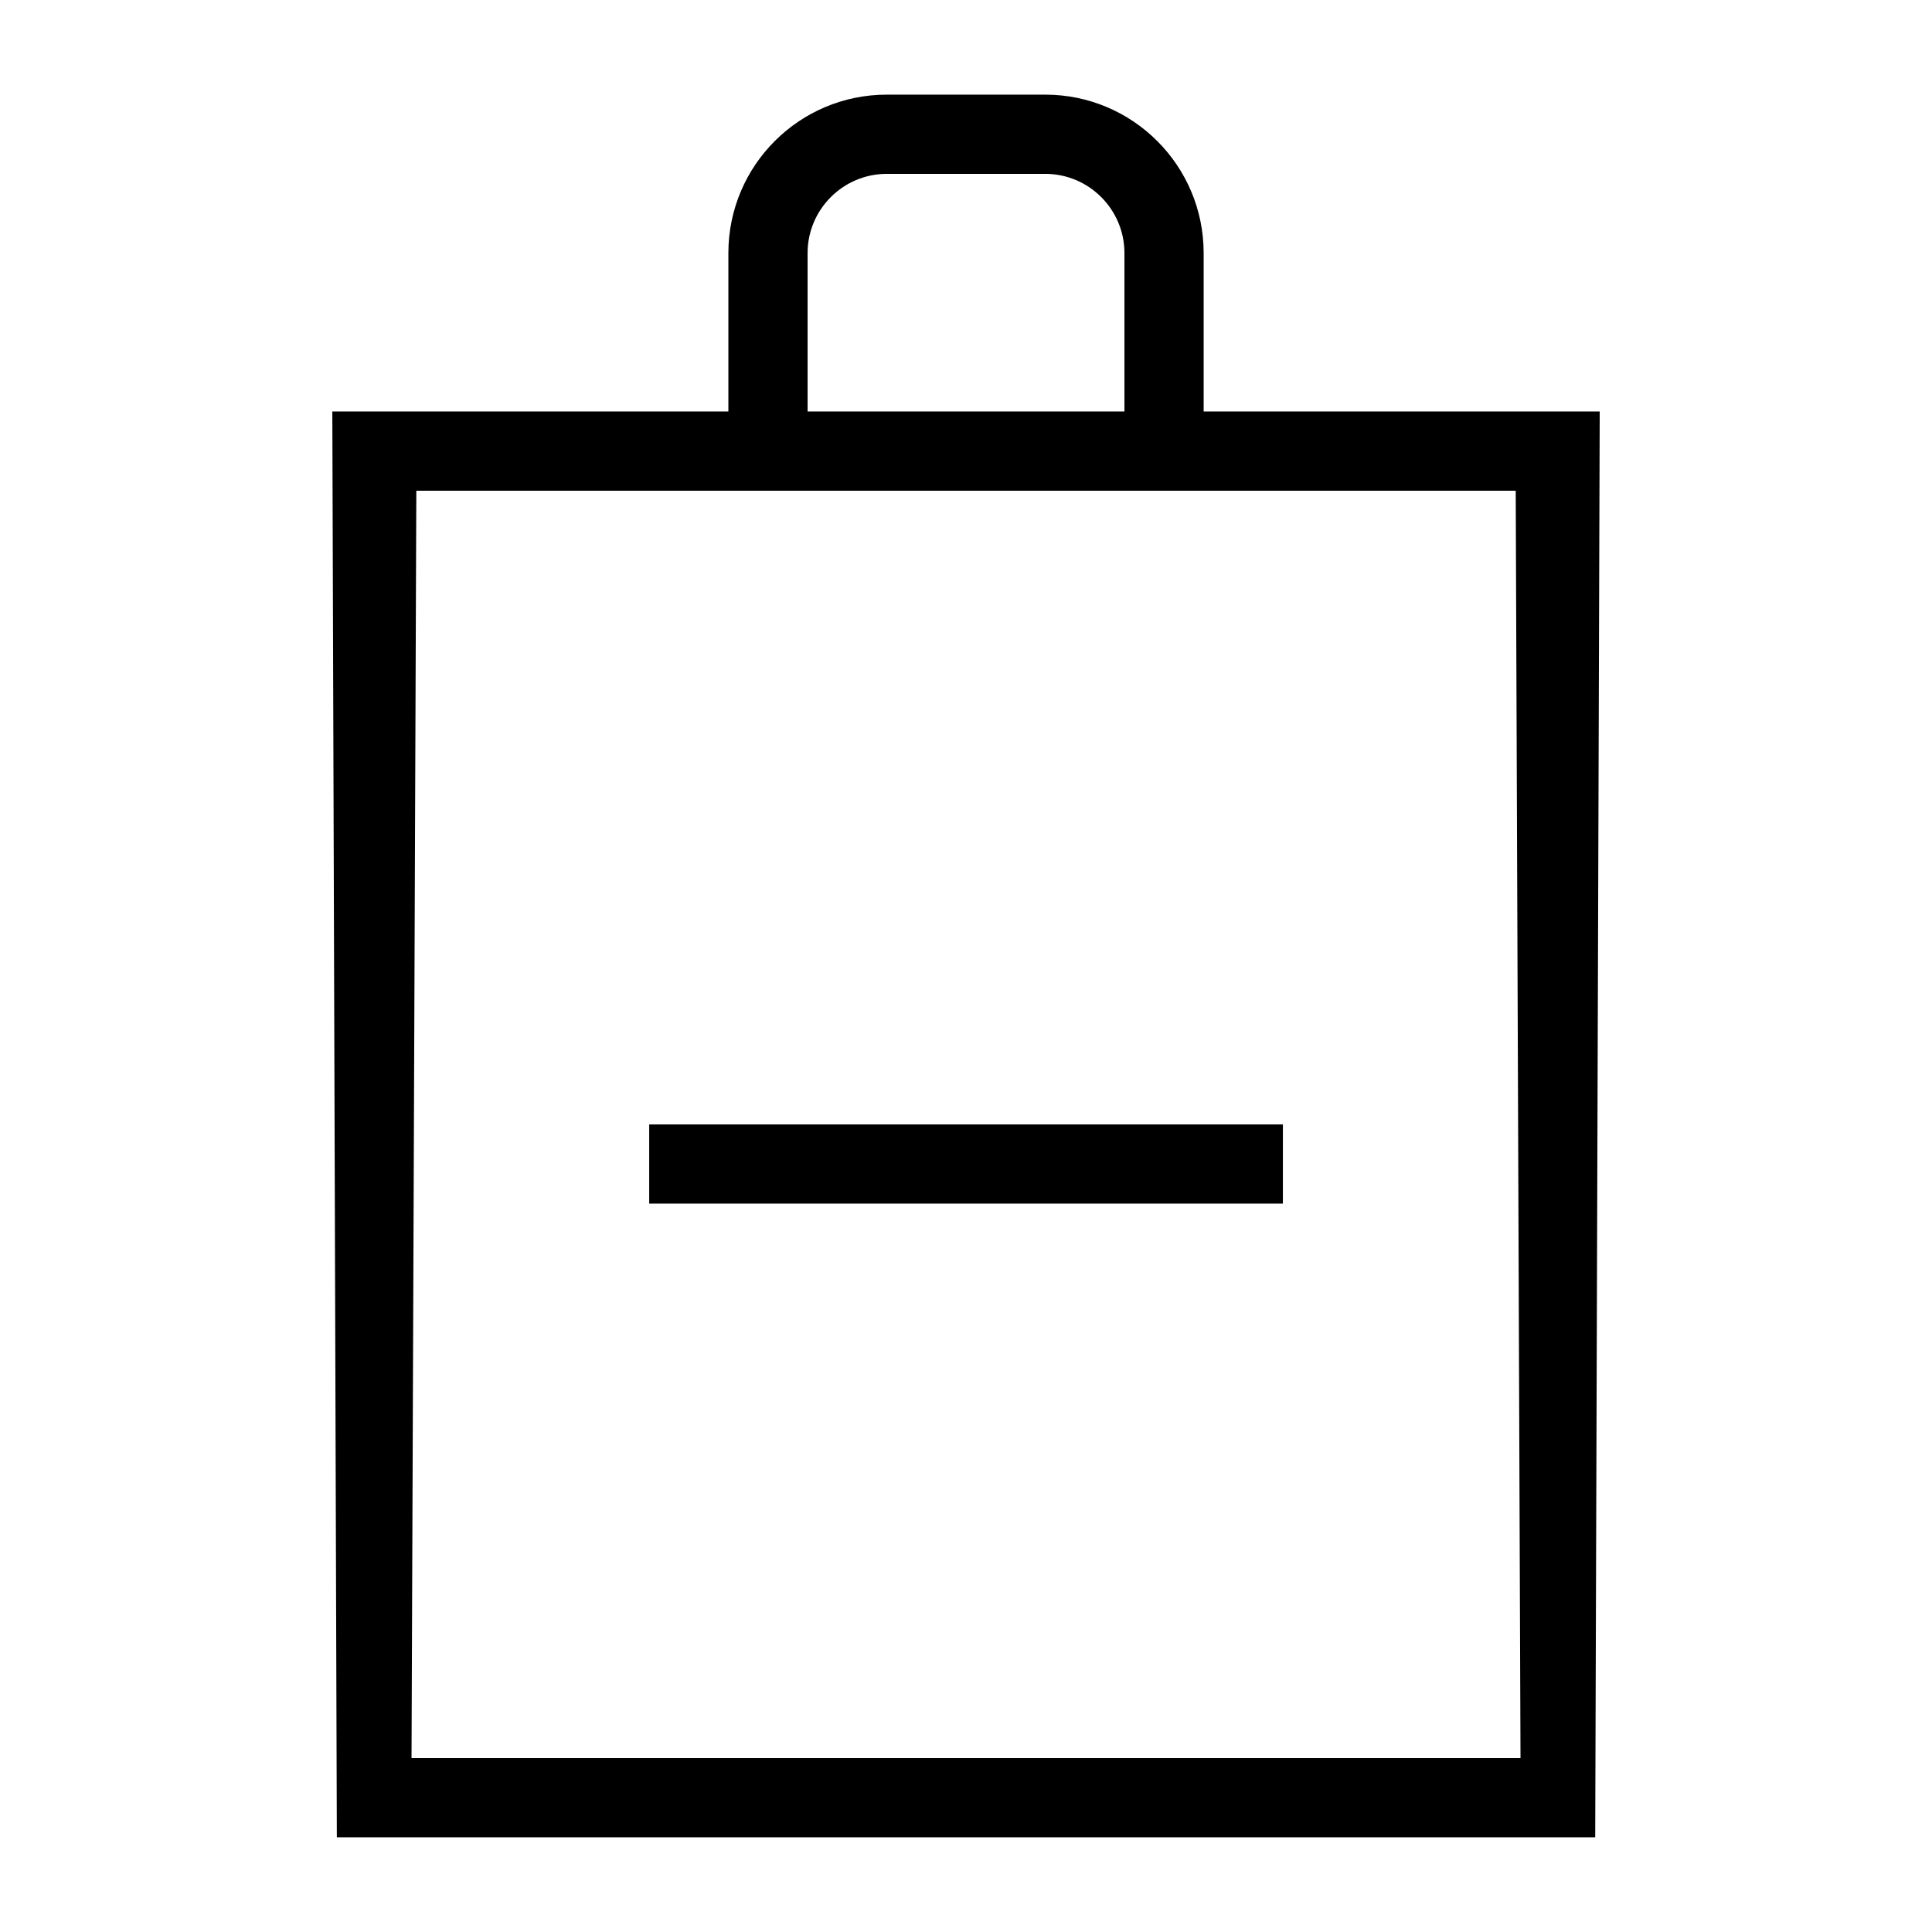 <?xml version="1.0" encoding="UTF-8"?>
<!-- Uploaded to: ICON Repo, www.svgrepo.com, Generator: ICON Repo Mixer Tools -->
<svg fill="#000000" width="800px" height="800px" version="1.1" viewBox="144 144 512 512" xmlns="http://www.w3.org/2000/svg">
 <path d="m462.98 253.05v-41.984c0-23.188-18.797-41.984-41.984-41.984h-41.984c-23.188 0-41.984 18.797-41.984 41.984v41.984h-104.96l1.199 377.86h333.48l1.195-377.86zm-104.96-41.984c0-11.574 9.418-20.992 20.992-20.992h41.984c11.574 0 20.992 9.418 20.992 20.992v41.984h-83.969zm188.93 398.85h-293.89l1.27-335.87h291.35zm-62.977-146.94h-167.93v-20.992h167.94z"/>
</svg>